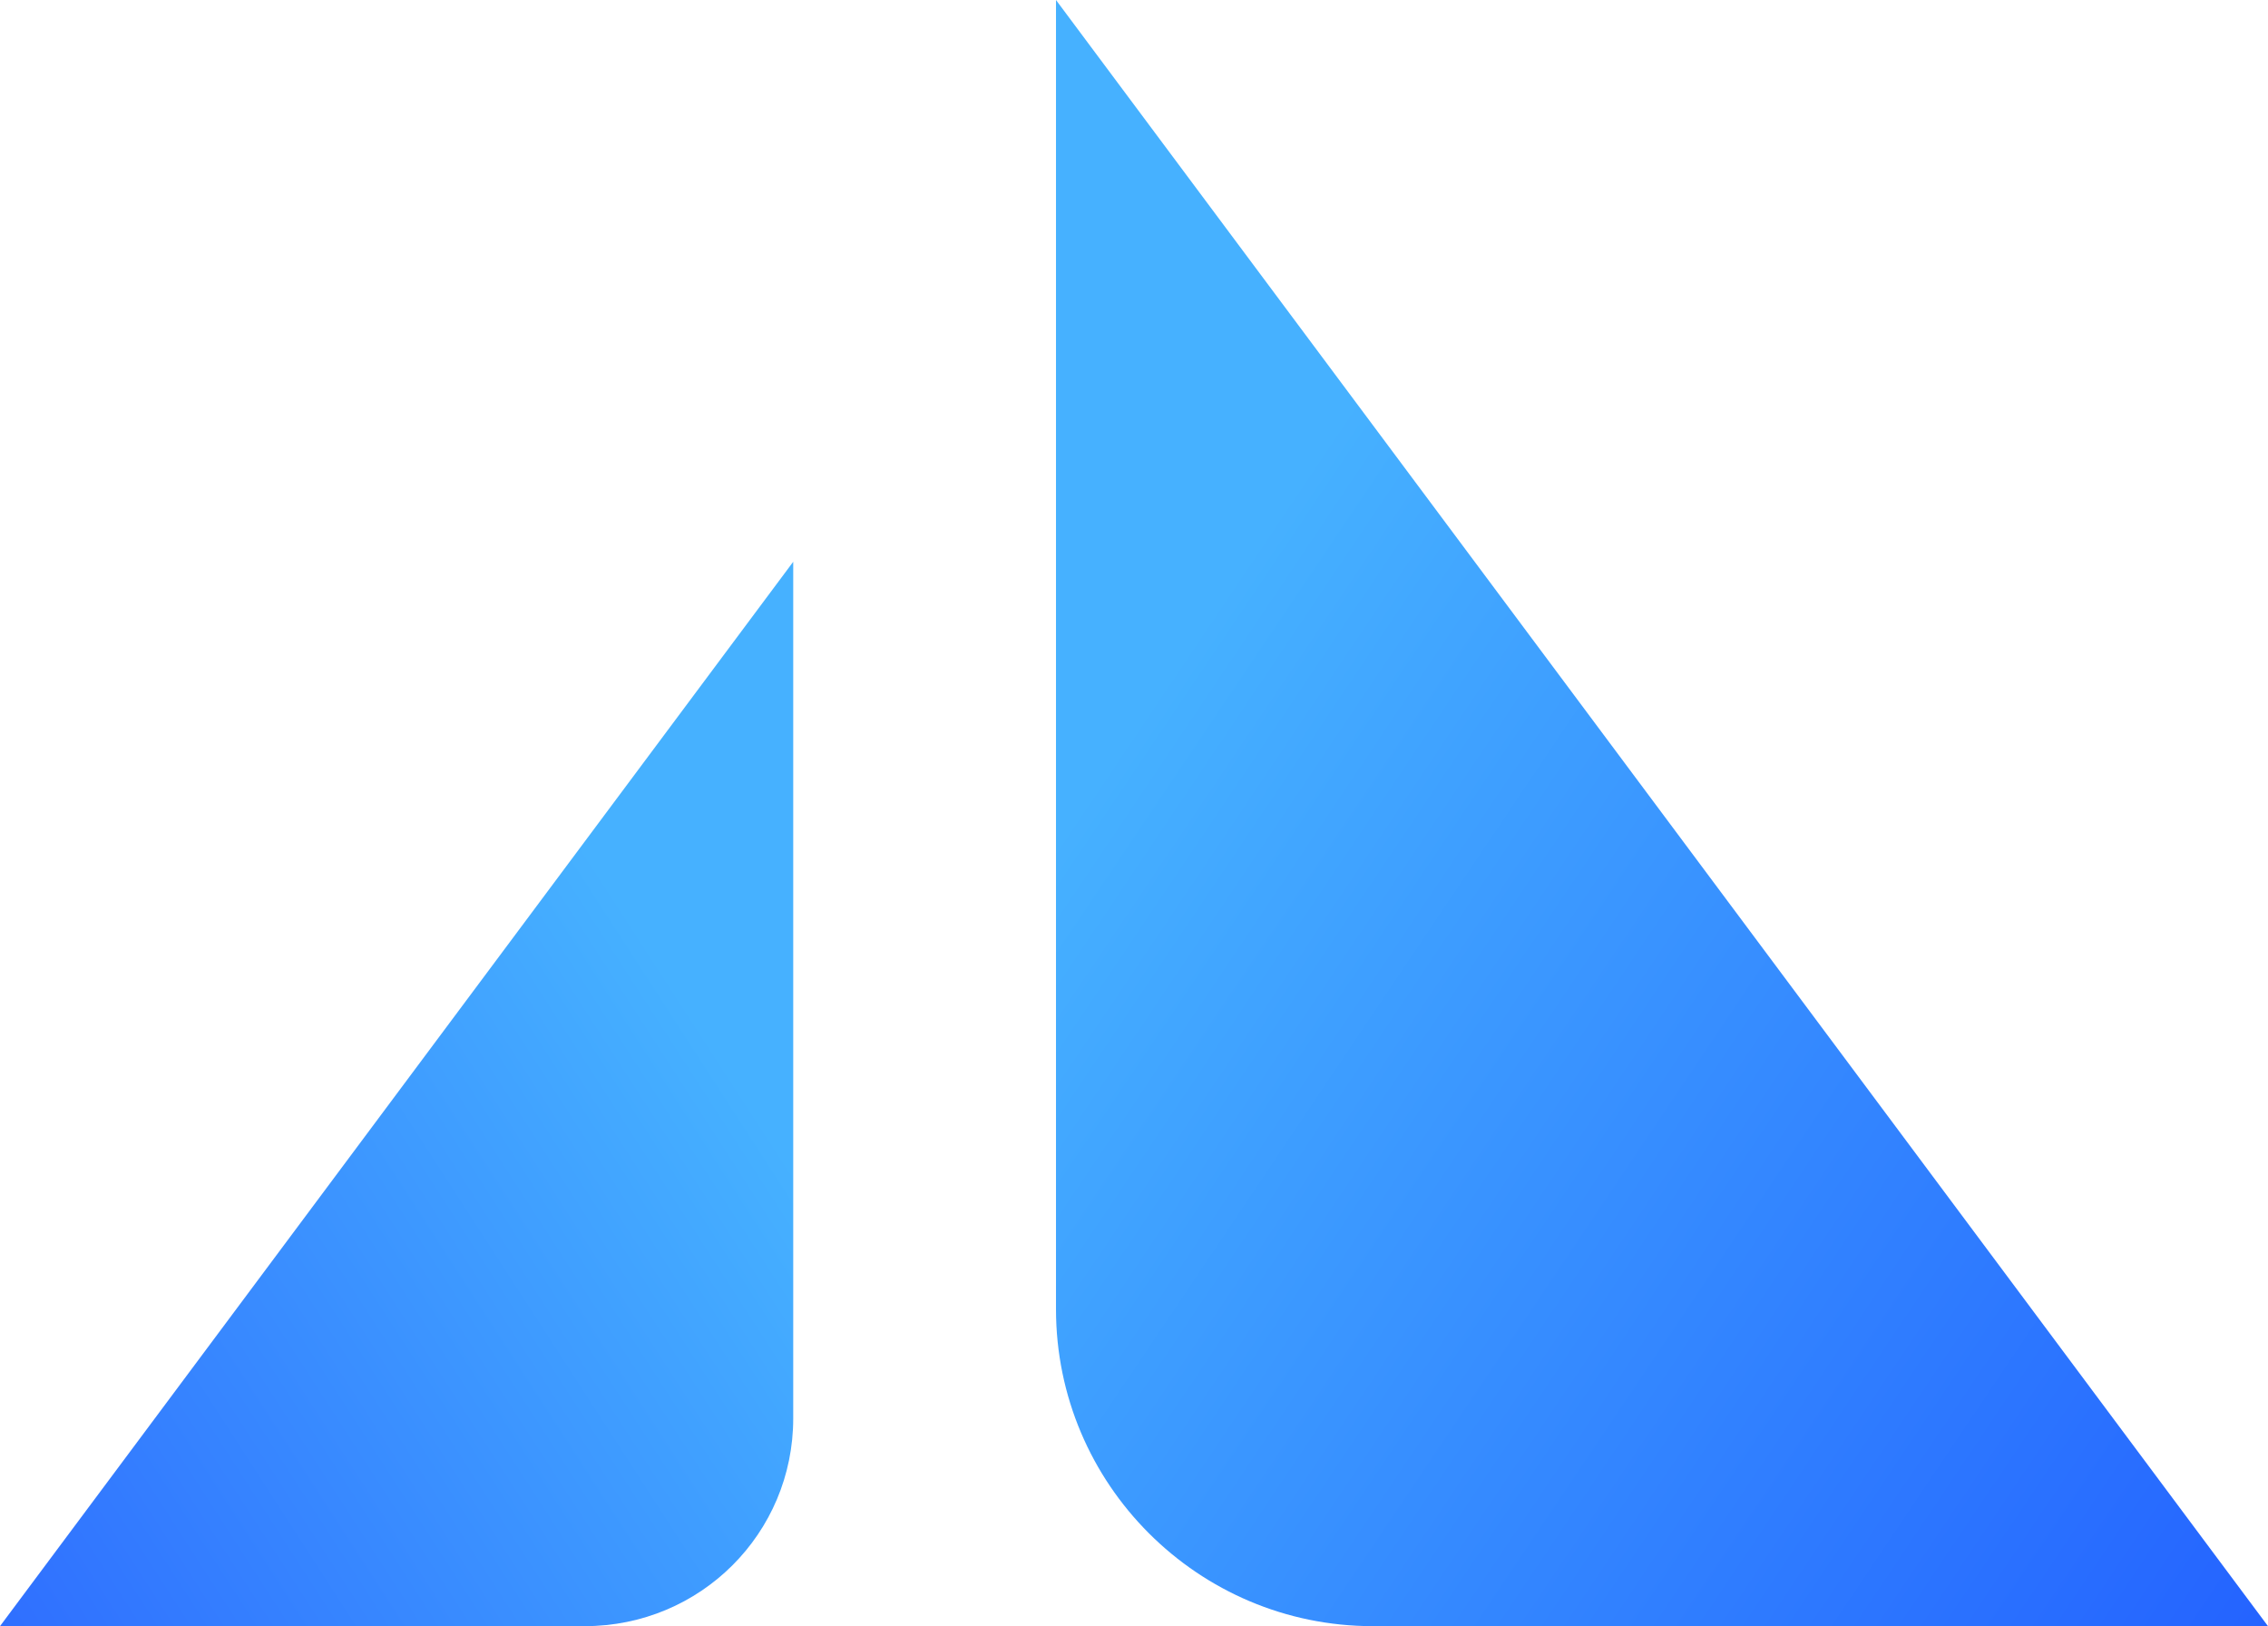 <?xml version="1.0" encoding="UTF-8" standalone="no"?>
<!-- Created with Inkscape (http://www.inkscape.org/) -->

<svg
   width="27.62mm"
   height="19.8mm"
   viewBox="0 0 27.62 19.8"
   version="1.1"
   id="svg24205"
   inkscape:export-filename="logo-light4.svg"
   inkscape:export-xdpi="96"
   inkscape:export-ydpi="96"
   inkscape:version="1.2.1 (9c6d41e410, 2022-07-14, custom)"
   sodipodi:docname="logo-light.svg"
   inkscape:dataloss="true"
   xmlns:inkscape="http://www.inkscape.org/namespaces/inkscape"
   xmlns:sodipodi="http://sodipodi.sourceforge.net/DTD/sodipodi-0.dtd"
   xmlns:xlink="http://www.w3.org/1999/xlink"
   xmlns="http://www.w3.org/2000/svg"
   xmlns:svg="http://www.w3.org/2000/svg">
  <sodipodi:namedview
     id="namedview24207"
     pagecolor="#ffffff"
     bordercolor="#000000"
     borderopacity="0.25"
     inkscape:showpageshadow="2"
     inkscape:pageopacity="0.0"
     inkscape:pagecheckerboard="0"
     inkscape:deskcolor="#d1d1d1"
     inkscape:document-units="mm"
     showgrid="false"
     inkscape:zoom="2.479371"
     inkscape:cx="34.484553"
     inkscape:cy="48.399372"
     inkscape:window-width="1263"
     inkscape:window-height="1391"
     inkscape:window-x="1285"
     inkscape:window-y="37"
     inkscape:window-maximized="1"
     inkscape:current-layer="layer1" />
  <defs
     id="defs24202">
    <inkscape:path-effect
       effect="fillet_chamfer"
       id="path-effect27522"
       is_visible="true"
       lpeversion="1"
       nodesatellites_param="F,0,0,1,0,0,0,1 @ F,0,0,1,0,0,0,1 @ F,0,0,1,0,0,0,1 @ F,0,0,1,0,0,0,1"
       unit="px"
       method="auto"
       mode="F"
       radius="0"
       chamfer_steps="1"
       flexible="false"
       use_knot_distance="true"
       apply_no_radius="true"
       apply_with_radius="true"
       only_selected="false"
       hide_knots="false" />
    <linearGradient
       inkscape:collect="always"
       id="linearGradient26261">
      <stop
         style="stop-color:#2463ff;stop-opacity:1;"
         offset="0"
         id="stop26257" />
      <stop
         style="stop-color:#46b1ff;stop-opacity:1;"
         offset="1"
         id="stop26259" />
    </linearGradient>
    <linearGradient
       inkscape:collect="always"
       id="linearGradient24555">
      <stop
         style="stop-color:#2f6fff;stop-opacity:1;"
         offset="0"
         id="stop24551" />
      <stop
         style="stop-color:#46b1ff;stop-opacity:1;"
         offset="1"
         id="stop24553" />
    </linearGradient>
    <linearGradient
       inkscape:collect="always"
       xlink:href="#linearGradient24555"
       id="linearGradient24557"
       x1="15104.107"
       y1="16750.529"
       x2="16039.652"
       y2="16145.639"
       gradientUnits="userSpaceOnUse" />
    <linearGradient
       inkscape:collect="always"
       xlink:href="#linearGradient26261"
       id="linearGradient26263"
       x1="17863.6"
       y1="16750.264"
       x2="16403.584"
       y2="15769.57"
       gradientUnits="userSpaceOnUse" />
  </defs>
  <g
     inkscape:label="Layer 1"
     inkscape:groupmode="layer"
     id="layer1"
     transform="translate(-427.905,-379.554)">
    <g
       id="id5"
       inkscape:label="logo"
       transform="matrix(0.01,0,0,0.01,276.875,231.844)"
       style="fill:#4687ff;fill-opacity:1">
      <path
         fill="rgb(249,249,249)"
         stroke="none"
         d="m 16775,16751 h 1090 l -1476,-1980 v 1594 c 0,213 173,386 386,386 z"
         id="path68"
         style="fill:url(#linearGradient26263);fill-opacity:1"
         transform="translate(-7.2916662e-5,9.2083335e-5)"
         inkscape:path-effect="#path-effect27522"
         inkscape:original-d="m 16775,16751 h 1090 l -1476,-1980 v 1594 c 0,213 173,386 386,386 z" />
      <path
         fill="rgb(249,249,249)"
         stroke="none"
         d="m 15815,16751 h -712 l 966,-1296 v 1043 c 0,140 -113,253 -254,253 z"
         id="path75"
         style="fill:url(#linearGradient24557);fill-opacity:1"
         transform="translate(-7.2916662e-5,9.2083335e-5)" />
    </g>
  </g>
</svg>
